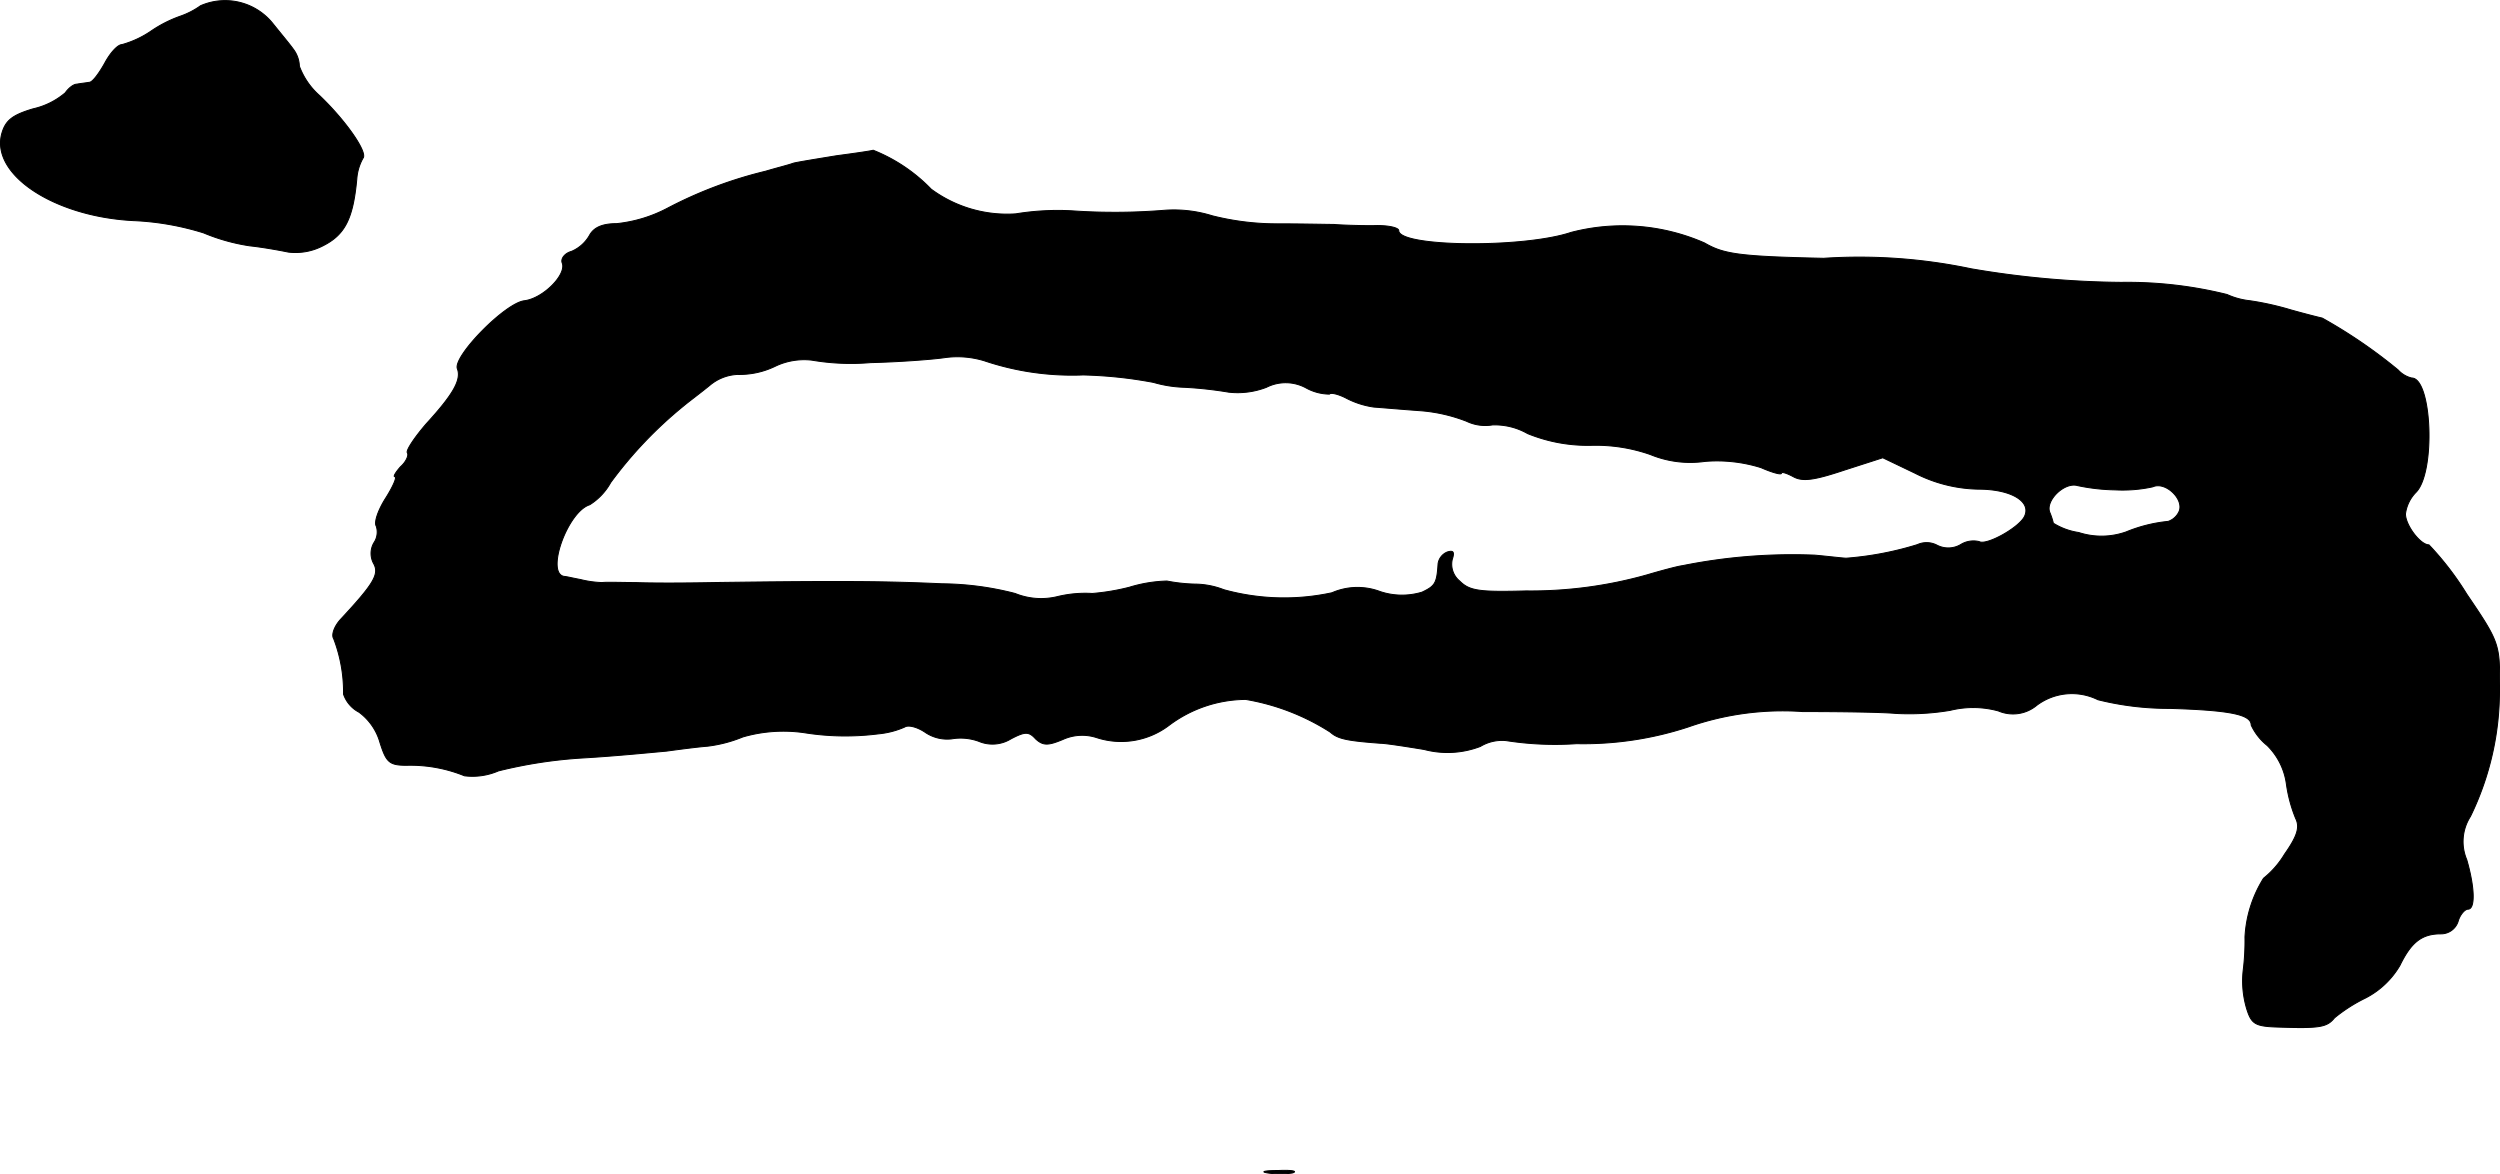 <?xml version="1.0" encoding="UTF-8"?>
<svg xmlns="http://www.w3.org/2000/svg"
     version="1.1"
     width="8.649mm"
     height="4.063mm"
     viewBox="0 0 24.517 11.517">
   <defs>
      <style type="text/css"><![CDATA[
      .a {
        stroke: #000;
        stroke-linecap: round;
        stroke-linejoin: round;
        stroke-width: 0.01px;
      }
    ]]></style>
   </defs>
   <path class="a"
         d="M1.967.056a.781.781,0,0,1-.2.103,1.237,1.237,0,0,0-.285.145.962.962,0,0,1-.285.133c-.042,0-.115.079-.17.182C.973.716.907.807.876.807.84.813.786.819.755.825c-.036,0-.085.042-.115.085a.734.734,0,0,1-.315.157c-.206.061-.273.115-.309.248-.103.4.515.806,1.284.848a2.687,2.687,0,0,1,.697.121,1.898,1.898,0,0,0,.454.127c.115.012.285.042.376.061a.581.581,0,0,0,.339-.061c.218-.109.297-.267.333-.654a.488.488,0,0,1,.061-.206c.048-.055-.164-.363-.424-.612A.717.717,0,0,1,2.936.649.29.29,0,0,0,2.875.48C2.845.437,2.754.328,2.681.237A.6.6,0,0,0,1.967.056Z"/>
   <path class="a"
         d="M8.205,1.527c-.182.03-.376.061-.424.073-.048.018-.17.048-.273.079a4.164,4.164,0,0,0-.963.363,1.374,1.374,0,0,1-.497.151c-.139,0-.224.036-.267.115a.368.368,0,0,1-.176.157c-.067.018-.109.073-.091.115.042.115-.188.345-.369.369-.188.018-.703.545-.66.666.042.109-.042.254-.303.539-.115.133-.2.26-.188.285.018.024-.012.091-.067.139-.048.055-.073.097-.055.097.024,0-.018.097-.091.212s-.115.236-.091.273a.187.187,0,0,1-.024.164.208.208,0,0,0,0,.206c.055.103-.006.2-.327.545-.061.067-.091.151-.067.188a1.467,1.467,0,0,1,.097.545.314.314,0,0,0,.151.176.557.557,0,0,1,.206.297c.061.194.091.224.26.224a1.412,1.412,0,0,1,.569.103.637.637,0,0,0,.333-.048,4.548,4.548,0,0,1,.83-.127c.315-.018.684-.055.818-.067.133-.018.315-.042.4-.048A1.328,1.328,0,0,0,7.285,7.227a1.428,1.428,0,0,1,.6-.042,2.556,2.556,0,0,0,.727.012.833.833,0,0,0,.26-.067c.036-.024.127,0,.206.055a.384.384,0,0,0,.254.061.519.519,0,0,1,.267.024.344.344,0,0,0,.315-.024c.139-.073.176-.073.242,0,.073.067.121.067.267.006a.457.457,0,0,1,.333-.018.775.775,0,0,0,.709-.121,1.265,1.265,0,0,1,.751-.254,2.229,2.229,0,0,1,.83.321c.073.067.17.085.491.109.048,0,.242.03.43.061a.898.898,0,0,0,.551-.03A.411.411,0,0,1,14.771,7.263a3.102,3.102,0,0,0,.69.03,3.294,3.294,0,0,0,1.096-.164,2.795,2.795,0,0,1,1.121-.151c.369,0,.781.006.909.018a2.412,2.412,0,0,0,.539-.03.934.934,0,0,1,.472.006.363.363,0,0,0,.376-.055.575.575,0,0,1,.6-.055,2.858,2.858,0,0,0,.703.085c.6.018.8.061.8.164a.555.555,0,0,0,.157.2.655.655,0,0,1,.188.376,1.402,1.402,0,0,0,.091.339c.042.085.018.17-.109.351a.879.879,0,0,1-.206.236,1.207,1.207,0,0,0-.182.575,2.369,2.369,0,0,1-.018.333.947.947,0,0,0,.036.376c.048.151.085.17.333.176.382.012.454,0,.527-.091a1.55,1.55,0,0,1,.303-.194.831.831,0,0,0,.339-.321c.109-.224.212-.309.4-.309a.176.176,0,0,0,.17-.121c.018-.067.067-.121.097-.121.073,0,.067-.212-.012-.485a.456.456,0,0,1,.036-.424,2.815,2.815,0,0,0,.285-1.26c.006-.43,0-.448-.321-.921A2.927,2.927,0,0,0,23.82,5.343c-.085,0-.23-.194-.23-.303a.367.367,0,0,1,.103-.212c.194-.194.157-1.121-.042-1.121a.263.263,0,0,1-.133-.079,4.963,4.963,0,0,0-.745-.509c-.03-.006-.17-.042-.303-.079a2.824,2.824,0,0,0-.406-.091.728.728,0,0,1-.224-.061A4.045,4.045,0,0,0,20.804,2.769a9.146,9.146,0,0,1-1.472-.133,5.32,5.32,0,0,0-1.448-.103c-.836-.018-.981-.042-1.169-.151a2.003,2.003,0,0,0-1.308-.103c-.466.157-1.69.145-1.69-.018,0-.03-.115-.055-.254-.048-.145,0-.315-.006-.382-.012-.067,0-.309-.006-.545-.006a2.585,2.585,0,0,1-.648-.079,1.266,1.266,0,0,0-.454-.055,6.072,6.072,0,0,1-.927.006,2.562,2.562,0,0,0-.545.03,1.255,1.255,0,0,1-.83-.242,1.625,1.625,0,0,0-.569-.382C8.55,1.479,8.387,1.503,8.205,1.527Zm.333,2.029c.267-.006.594-.03.721-.048a.9.9,0,0,1,.394.03,2.7,2.7,0,0,0,.969.139,4.222,4.222,0,0,1,.69.073,1.204,1.204,0,0,0,.303.048,3.82,3.82,0,0,1,.436.048.782.782,0,0,0,.369-.048.418.418,0,0,1,.388.006.484.484,0,0,0,.23.061c.012-.018.085,0,.157.036a.838.838,0,0,0,.279.091c.085.006.291.024.46.036a1.583,1.583,0,0,1,.448.103.424.424,0,0,0,.254.036.649.649,0,0,1,.345.085,1.558,1.558,0,0,0,.63.115,1.619,1.619,0,0,1,.575.091,1.026,1.026,0,0,0,.533.067,1.44,1.44,0,0,1,.551.061c.109.048.2.073.2.055s.055,0,.121.036c.091.048.206.03.497-.067l.376-.121.315.151a1.42,1.42,0,0,0,.624.157c.309,0,.515.115.454.26-.042.109-.376.297-.448.254a.238.238,0,0,0-.182.03.24.24,0,0,1-.23.006.219.219,0,0,0-.194-.006,3.162,3.162,0,0,1-.697.133c-.03,0-.176-.018-.309-.03a5.455,5.455,0,0,0-1.296.103c-.048.006-.206.048-.351.091a4.193,4.193,0,0,1-1.187.157c-.454.012-.551,0-.648-.097a.213.213,0,0,1-.073-.212c.024-.073.012-.091-.048-.073a.147.147,0,0,0-.091.115c-.012.194-.03.218-.157.279a.675.675,0,0,1-.412-.006.627.627,0,0,0-.472.012,2.217,2.217,0,0,1-1.06-.03.8.8,0,0,0-.285-.055,1.63,1.63,0,0,1-.273-.03,1.373,1.373,0,0,0-.369.061,2.191,2.191,0,0,1-.363.061,1.154,1.154,0,0,0-.339.03.677.677,0,0,1-.418-.03A2.943,2.943,0,0,0,9.241,5.725c-.539-.024-.939-.03-2.247-.012-.285.006-.624.006-.757,0-.133,0-.285-.006-.333,0a.989.989,0,0,1-.212-.03c-.067-.012-.139-.03-.157-.03-.188-.024.03-.636.248-.703a.598.598,0,0,0,.206-.218,4.072,4.072,0,0,1,.715-.751c.042-.036.157-.121.254-.2a.454.454,0,0,1,.273-.109.808.808,0,0,0,.369-.079.655.655,0,0,1,.363-.061A2.271,2.271,0,0,0,8.538,3.556ZM20.743,4.804a1.383,1.383,0,0,0,.369-.03c.121-.055.303.115.26.236a.18.18,0,0,1-.109.103,1.452,1.452,0,0,0-.412.103.722.722,0,0,1-.466.006.65.65,0,0,1-.248-.091.715.715,0,0,0-.036-.109c-.042-.115.145-.297.273-.26A1.928,1.928,0,0,0,20.743,4.804Z"/>
   <path class="a"
         d="M12.433,11.503a.811.811,0,0,0,.242,0c.055-.018-.006-.03-.139-.024C12.403,11.479,12.354,11.491,12.433,11.503Z"/>
</svg>
